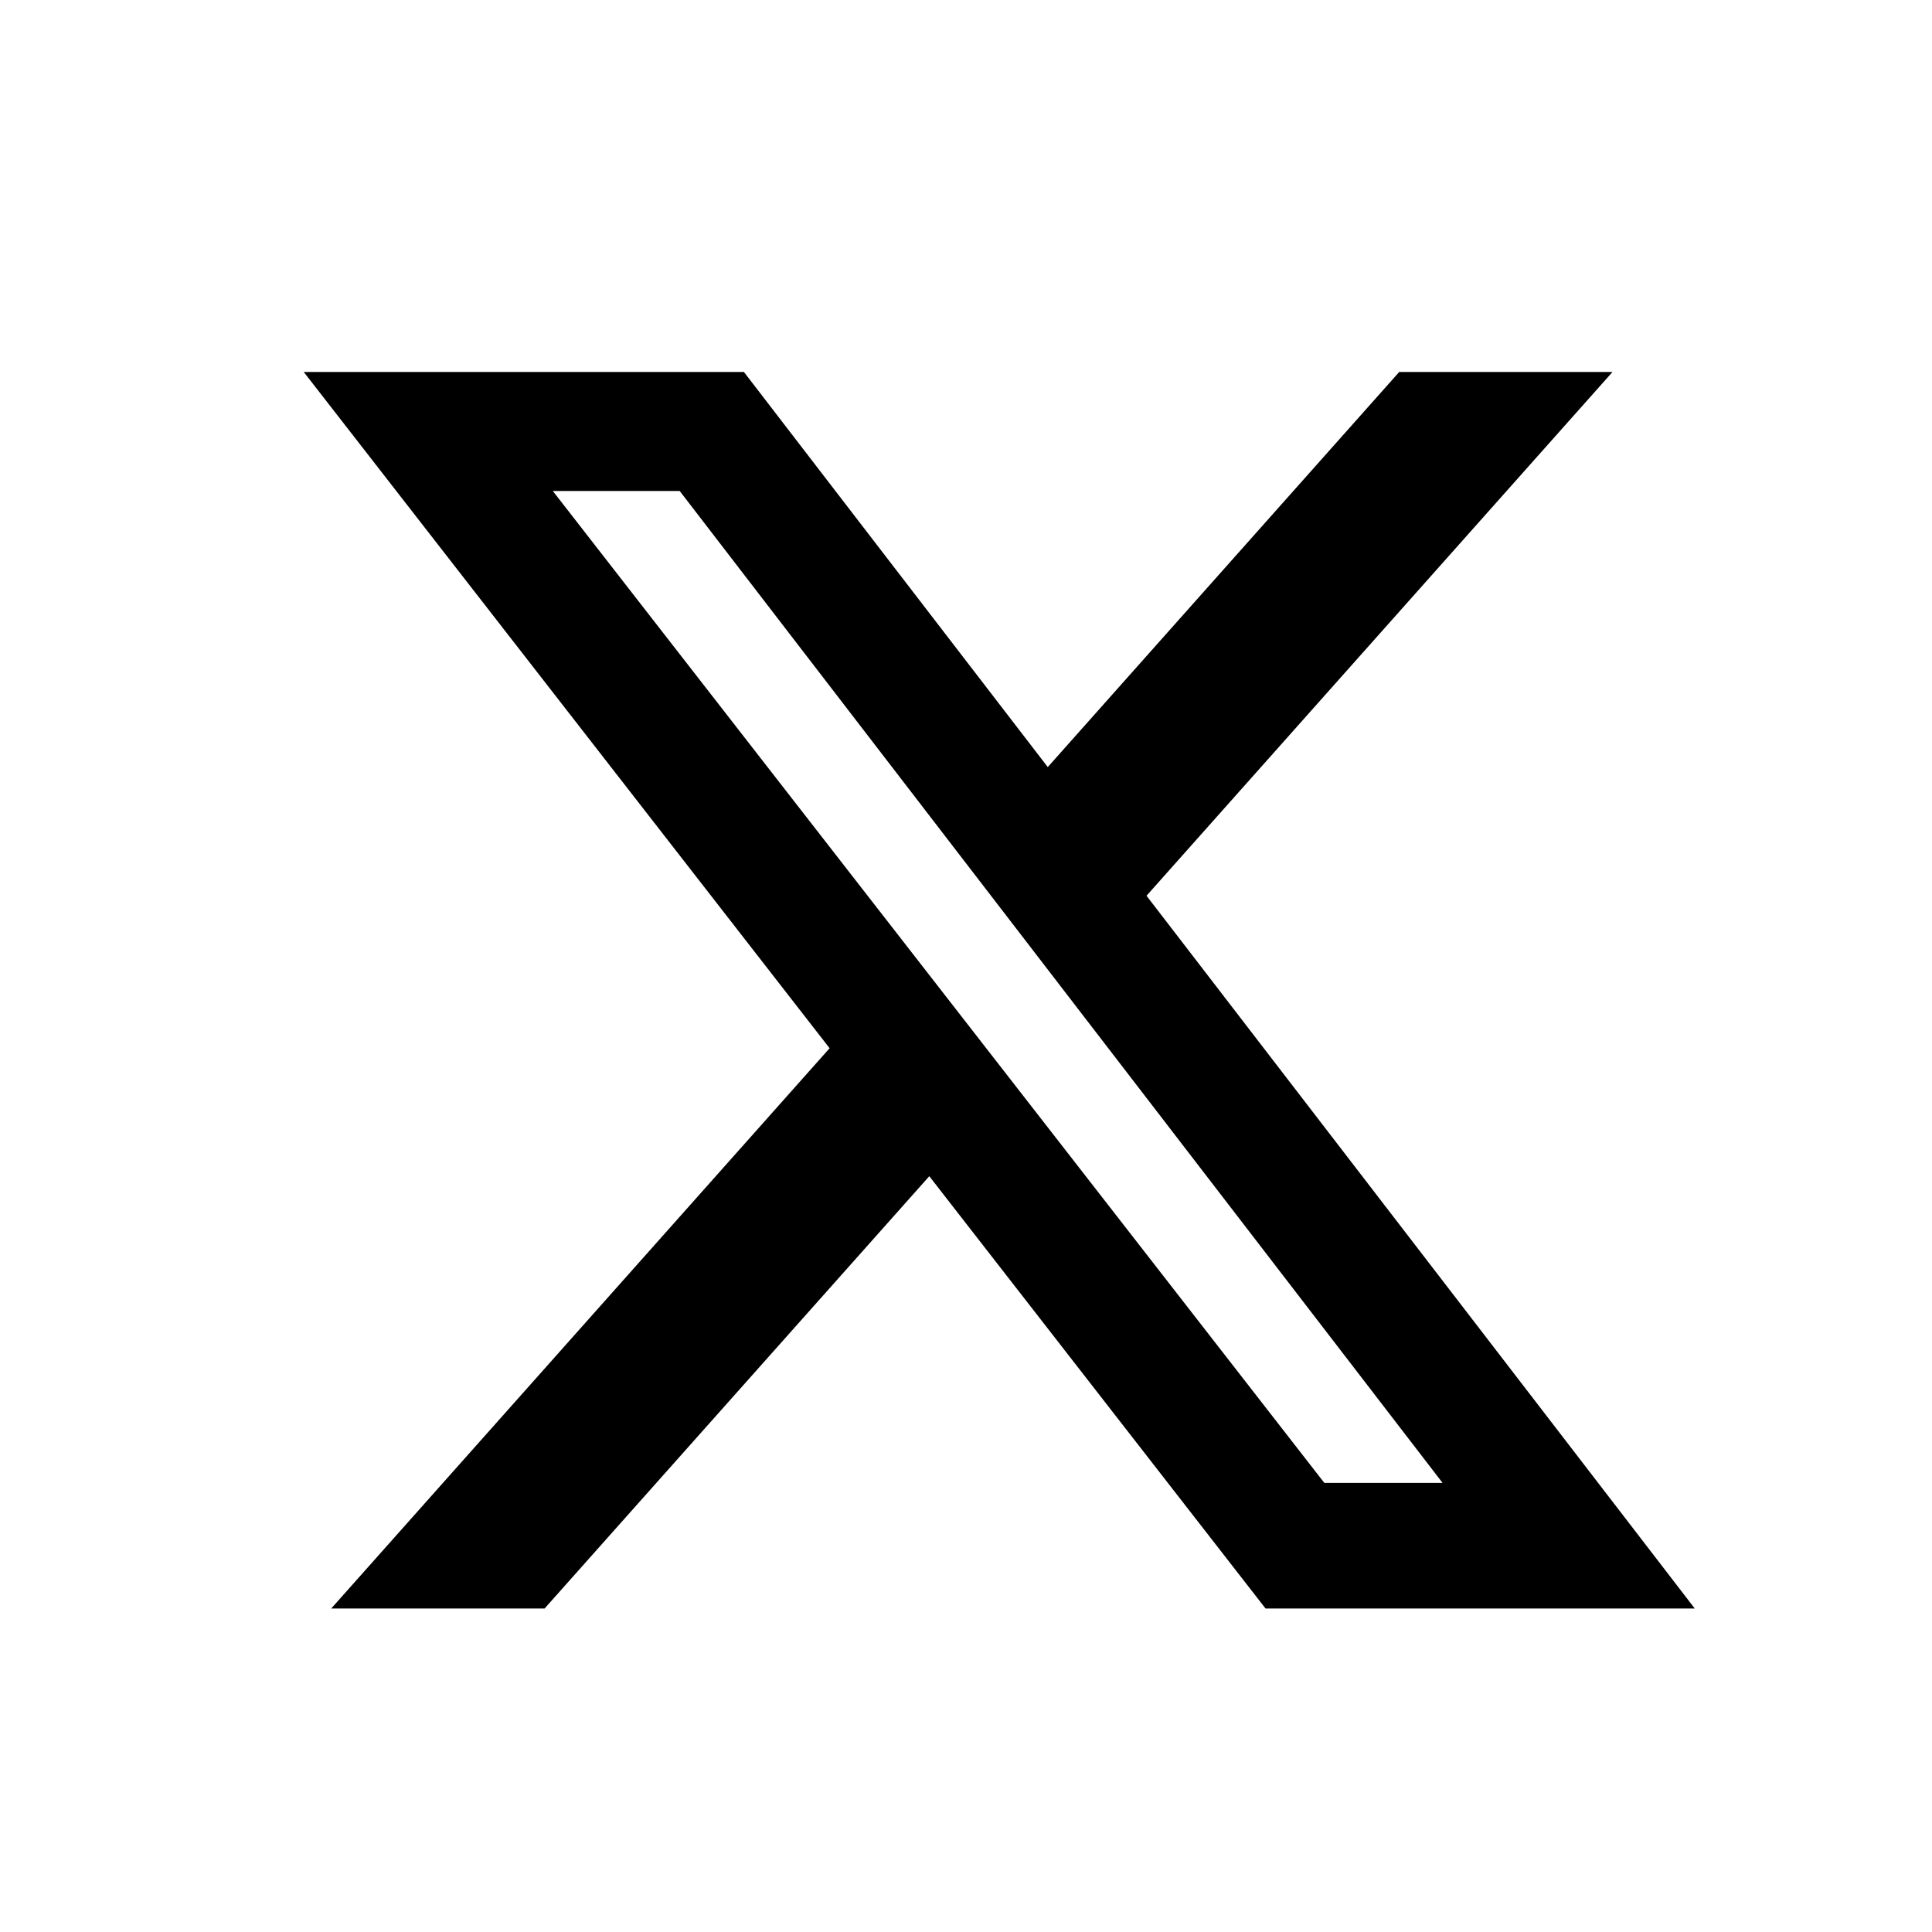 <svg width="25" height="25" viewBox="0 0 25 25" fill="none" xmlns="http://www.w3.org/2000/svg">
<g id="Icon / X">
<path id="Vector" d="M18.106 4.813H20.866L14.836 11.591L21.93 20.814H16.376L12.025 15.22L7.047 20.814H4.286L10.735 13.564L3.93 4.813H9.626L13.558 9.926L18.106 4.813ZM17.137 19.189H18.667L8.795 6.353H7.153L17.137 19.189Z" fill="black"/>
</g>
</svg>
